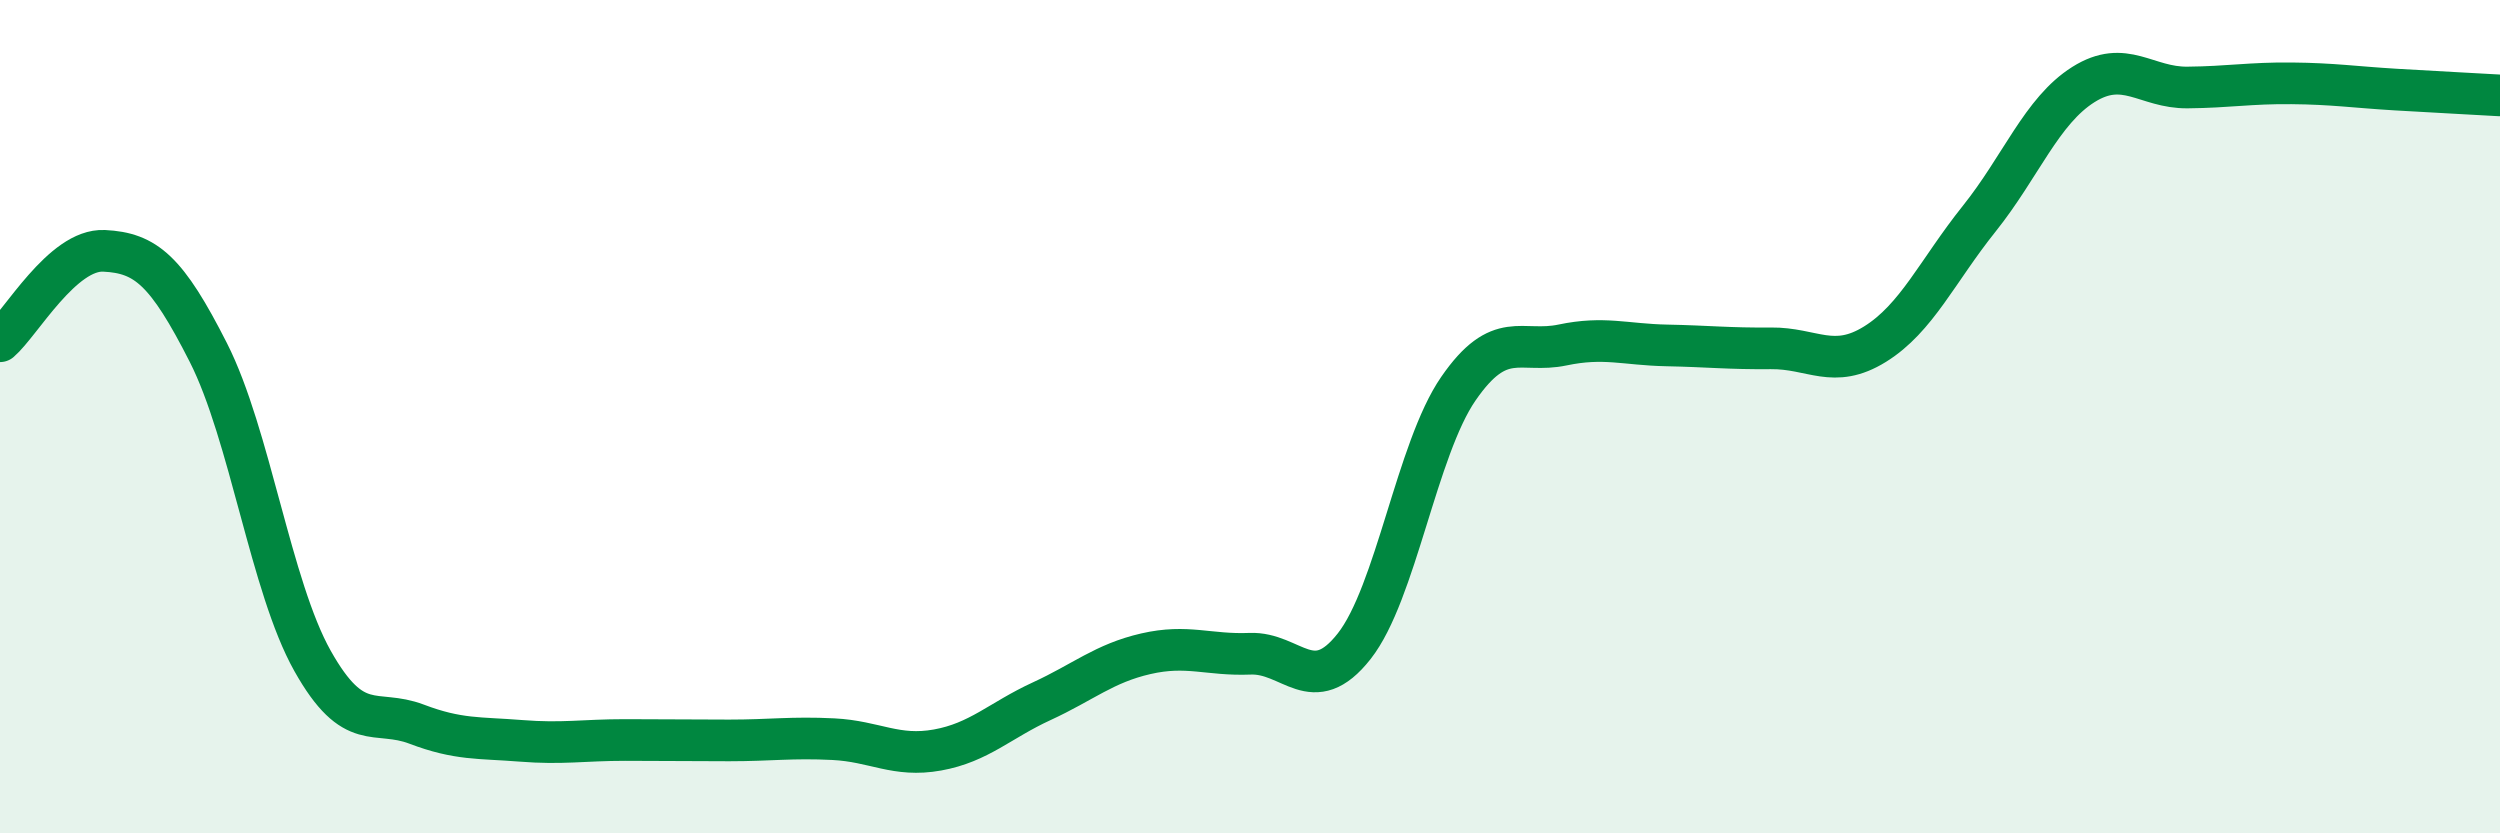 
    <svg width="60" height="20" viewBox="0 0 60 20" xmlns="http://www.w3.org/2000/svg">
      <path
        d="M 0,8.19 C 0.5,7.76 1.5,5.97 2.5,6.02 C 3.5,6.07 4,6.49 5,8.46 C 6,10.43 6.5,14.08 7.5,15.86 C 8.5,17.64 9,17 10,17.38 C 11,17.76 11.5,17.7 12.5,17.78 C 13.5,17.86 14,17.76 15,17.76 C 16,17.76 16.5,17.77 17.5,17.77 C 18.5,17.77 19,17.69 20,17.74 C 21,17.79 21.5,18.18 22.5,18 C 23.5,17.82 24,17.29 25,16.83 C 26,16.37 26.5,15.92 27.5,15.69 C 28.5,15.46 29,15.73 30,15.69 C 31,15.65 31.5,16.78 32.5,15.51 C 33.5,14.24 34,10.78 35,9.33 C 36,7.88 36.5,8.49 37.5,8.28 C 38.5,8.07 39,8.27 40,8.29 C 41,8.31 41.5,8.37 42.5,8.36 C 43.5,8.35 44,8.88 45,8.26 C 46,7.64 46.5,6.5 47.5,5.25 C 48.5,4 49,2.66 50,2.03 C 51,1.4 51.5,2.11 52.5,2.1 C 53.5,2.09 54,1.99 55,2 C 56,2.01 56.5,2.09 57.5,2.15 C 58.5,2.21 59.5,2.26 60,2.29L60 20L0 20Z"
        fill="#008740"
        opacity="0.1"
        stroke-linecap="round"
        stroke-linejoin="round"
      />
      <path
        d="M 0,8.19 C 0.5,7.76 1.5,5.97 2.5,6.02 C 3.5,6.07 4,6.49 5,8.46 C 6,10.43 6.5,14.08 7.5,15.86 C 8.5,17.64 9,17 10,17.38 C 11,17.76 11.5,17.7 12.5,17.78 C 13.5,17.86 14,17.76 15,17.76 C 16,17.76 16.5,17.77 17.5,17.77 C 18.5,17.77 19,17.69 20,17.74 C 21,17.79 21.5,18.18 22.5,18 C 23.5,17.82 24,17.29 25,16.83 C 26,16.37 26.5,15.92 27.5,15.69 C 28.5,15.46 29,15.73 30,15.69 C 31,15.65 31.5,16.78 32.5,15.51 C 33.5,14.24 34,10.78 35,9.33 C 36,7.88 36.5,8.49 37.5,8.28 C 38.5,8.07 39,8.27 40,8.29 C 41,8.31 41.5,8.37 42.5,8.36 C 43.5,8.35 44,8.88 45,8.26 C 46,7.64 46.5,6.5 47.5,5.25 C 48.5,4 49,2.66 50,2.03 C 51,1.4 51.5,2.11 52.5,2.1 C 53.5,2.09 54,1.99 55,2 C 56,2.01 56.5,2.09 57.5,2.15 C 58.5,2.21 59.5,2.26 60,2.29"
        stroke="#008740"
        stroke-width="1"
        fill="none"
        stroke-linecap="round"
        stroke-linejoin="round"
      />
    </svg>
  